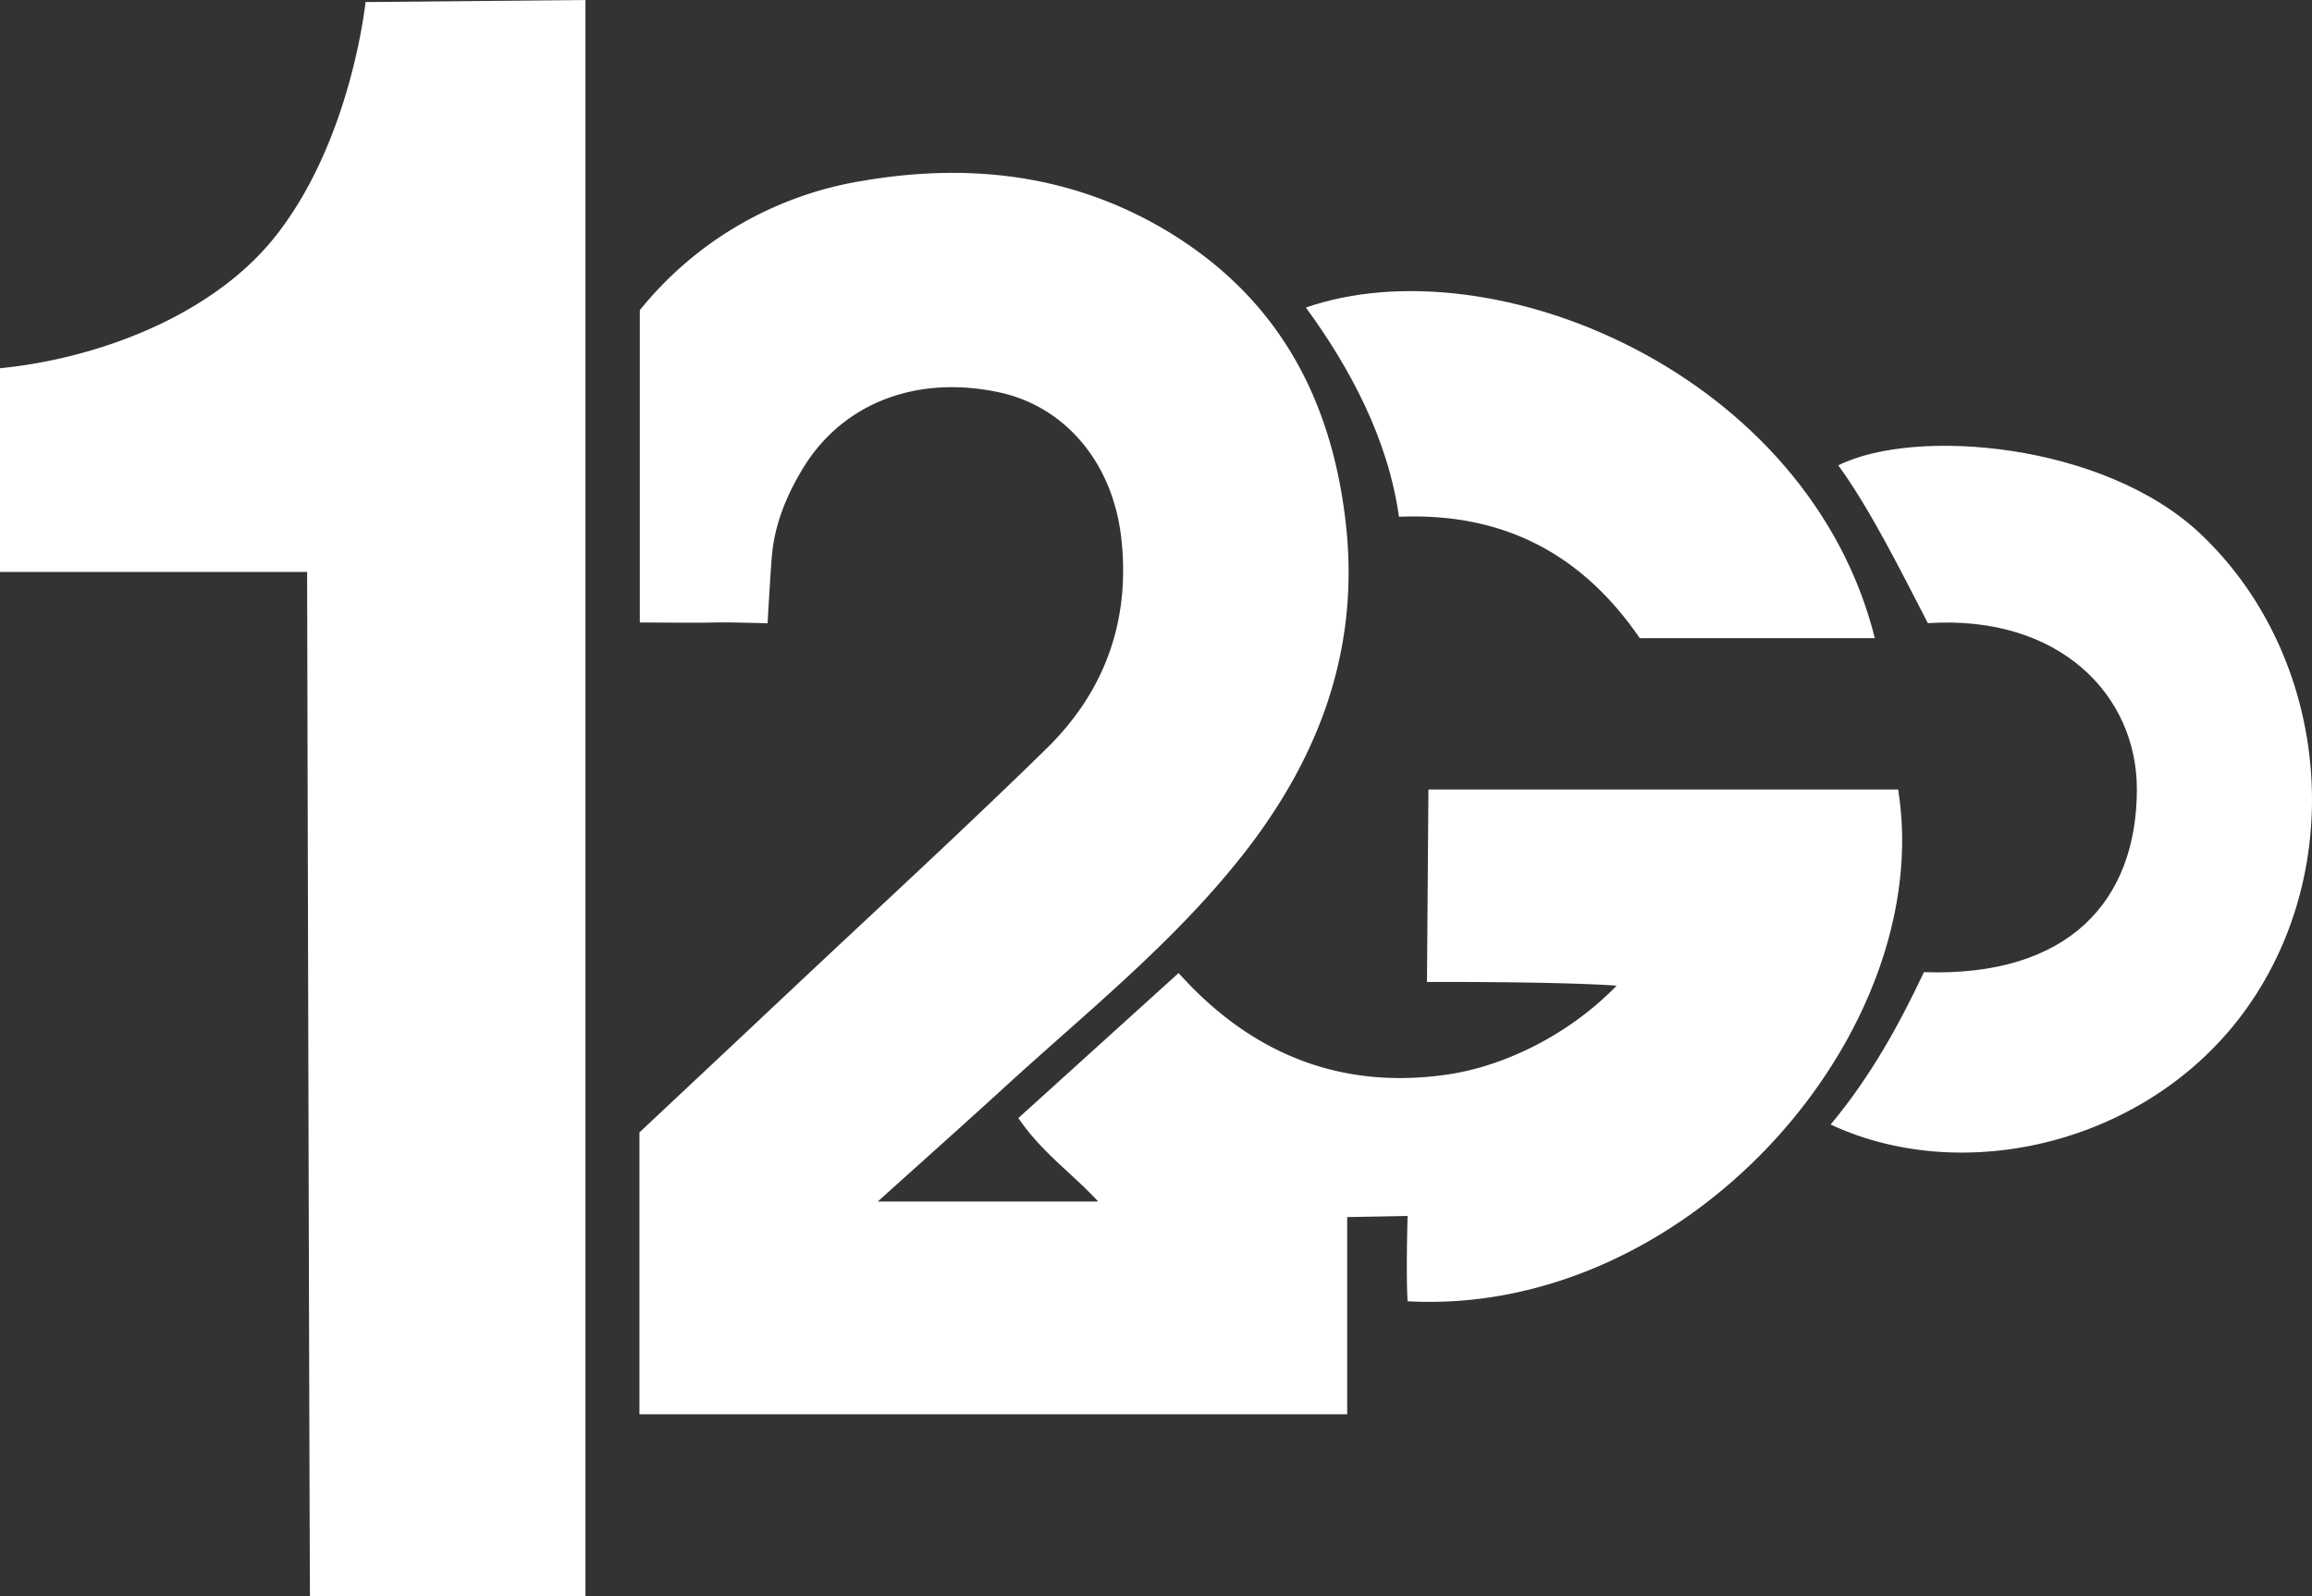 <?xml version="1.0" encoding="UTF-8"?><svg xmlns="http://www.w3.org/2000/svg" data-name="Слой 1" width="542.027" height="374.22"><rect width="100%" height="100%" fill="#333333" stroke="none"/><path d="M445 185.11H334.88l-.34 45.13s30.46-.13 44.46.87c-10.92 11.3-26.1 18.89-39.84 20.86-25 3.58-45.91-4.92-62.85-23.82l-37.56 34c5.47 8.08 12.44 12.79 18.71 19.57h-51.67c10.91-9.83 20.4-18.28 29.77-26.85 19.22-17.58 39.66-33.87 55.91-54.57 18.06-23 27.41-48.5 24-77.94-3.41-29.44-16.24-53-42.38-68.5-22.27-13.14-46.31-15.7-71.09-11.42a84.36 84.36 0 0 0-52 30.28v73.24c6.28 0 11.87.11 17.44 0 3.71-.1 12.51.19 12.51.19s.61-10.89 1-15.71c.63-7.33 3.29-13.91 7-20.14 9.2-15.6 26.64-22.49 46.23-18.32 15.54 3.3 26.65 16.51 28.67 34 2.24 19.34-3.75 36.05-17.44 49.47-19.7 19.3-40.05 37.94-60.13 56.85-12.07 11.37-24.17 22.7-35.37 33.22v66.09h165.93v-46.24l14.16-.26s-.41 13.4 0 20c66.26 3.62 124.05-63.58 115-120zM85.69.48S82.34 33.58 64 56.11c-14.85 18.17-41.36 28-64 30.23v47.77h72s.55 226.72.67 240.11h64.58V0z" fill="#fff"/><path d="M515.81 125.11c-22.6-21.3-66.84-25-84.84-16 7.64 10.49 14.88 25.23 21 37 31-2 49 17 49 38.91 0 26.19-16 44.09-49.92 42.92-5.72 12.12-12.34 24.27-21.87 35.73 32.43 15.16 77.87 3.77 99.77-30.56 21.73-34 15.72-80.81-13.14-108z" fill="#fff"/><path d="M384.43 149.63h55.11C424 87.59 350.05 56.89 306.15 72.11c10.42 14.22 19.32 31 21.82 49.05 25.03-1.05 43.23 9.18 56.46 28.47z" fill="#fff"/></svg>